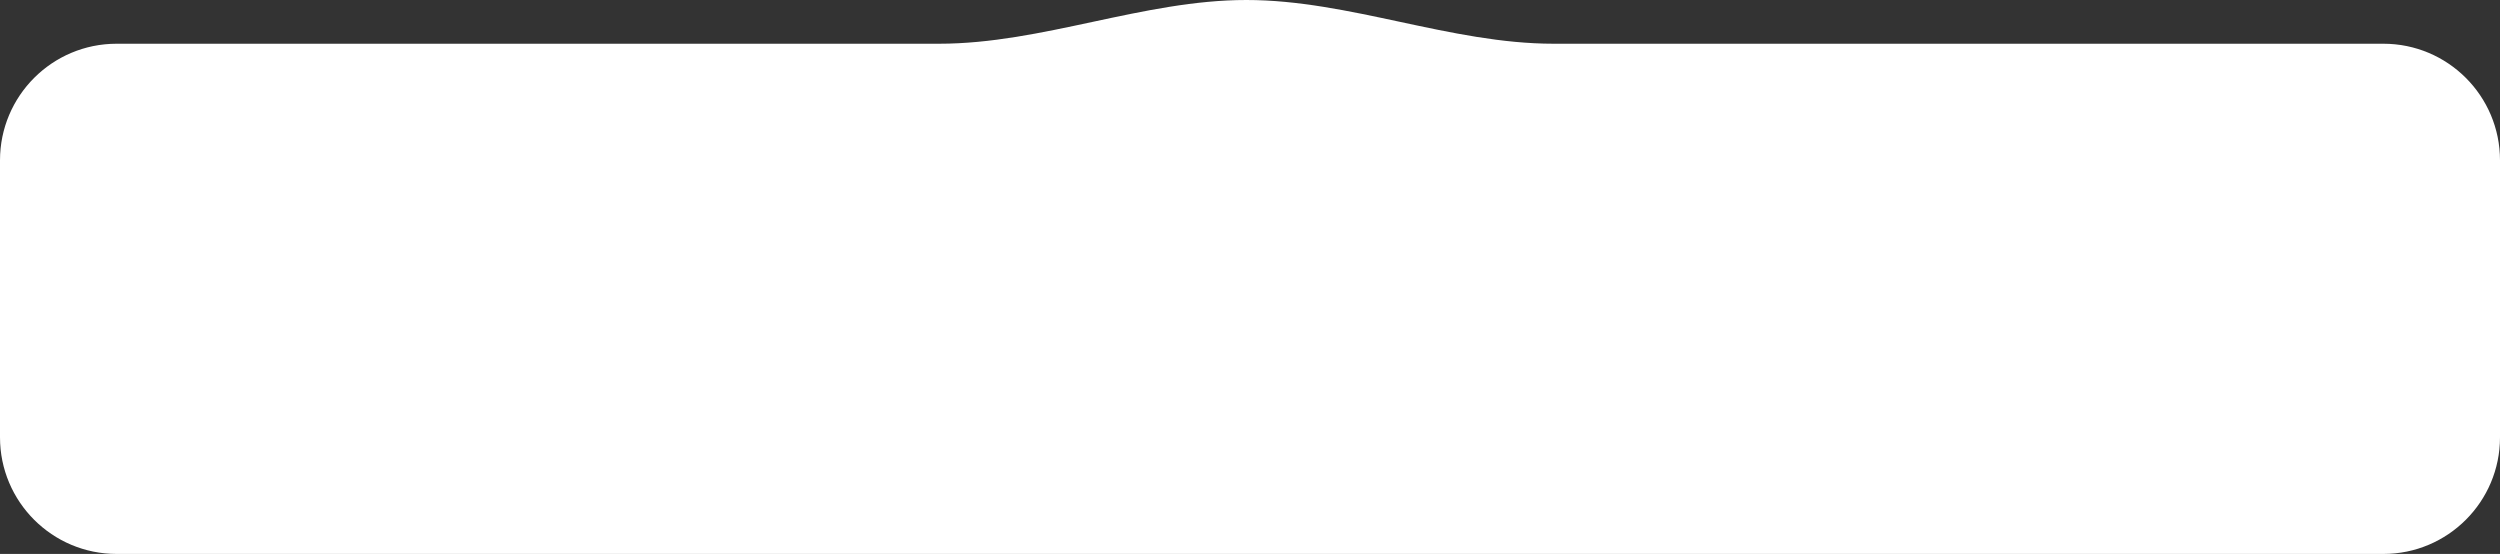 <svg width="343" height="76" viewBox="0 0 343 76" fill="none" xmlns="http://www.w3.org/2000/svg">
<rect x="0" y="0" width="343" height="76" fill="#333333" stroke="none"/>
<path id="&#229;&#186;&#149;&#230;&#157;&#191;" d="M171 0C185.14 0 199.019 6 213.159 6H327C335.837 6 343 13.163 343 22V60C343 68.837 335.837 76 327 76H16C7.163 76 0 68.837 0 60V22C0 13.163 7.163 6 16 6H128.841C142.981 6 156.86 0 171 0Z" fill="white"/>
</svg>
